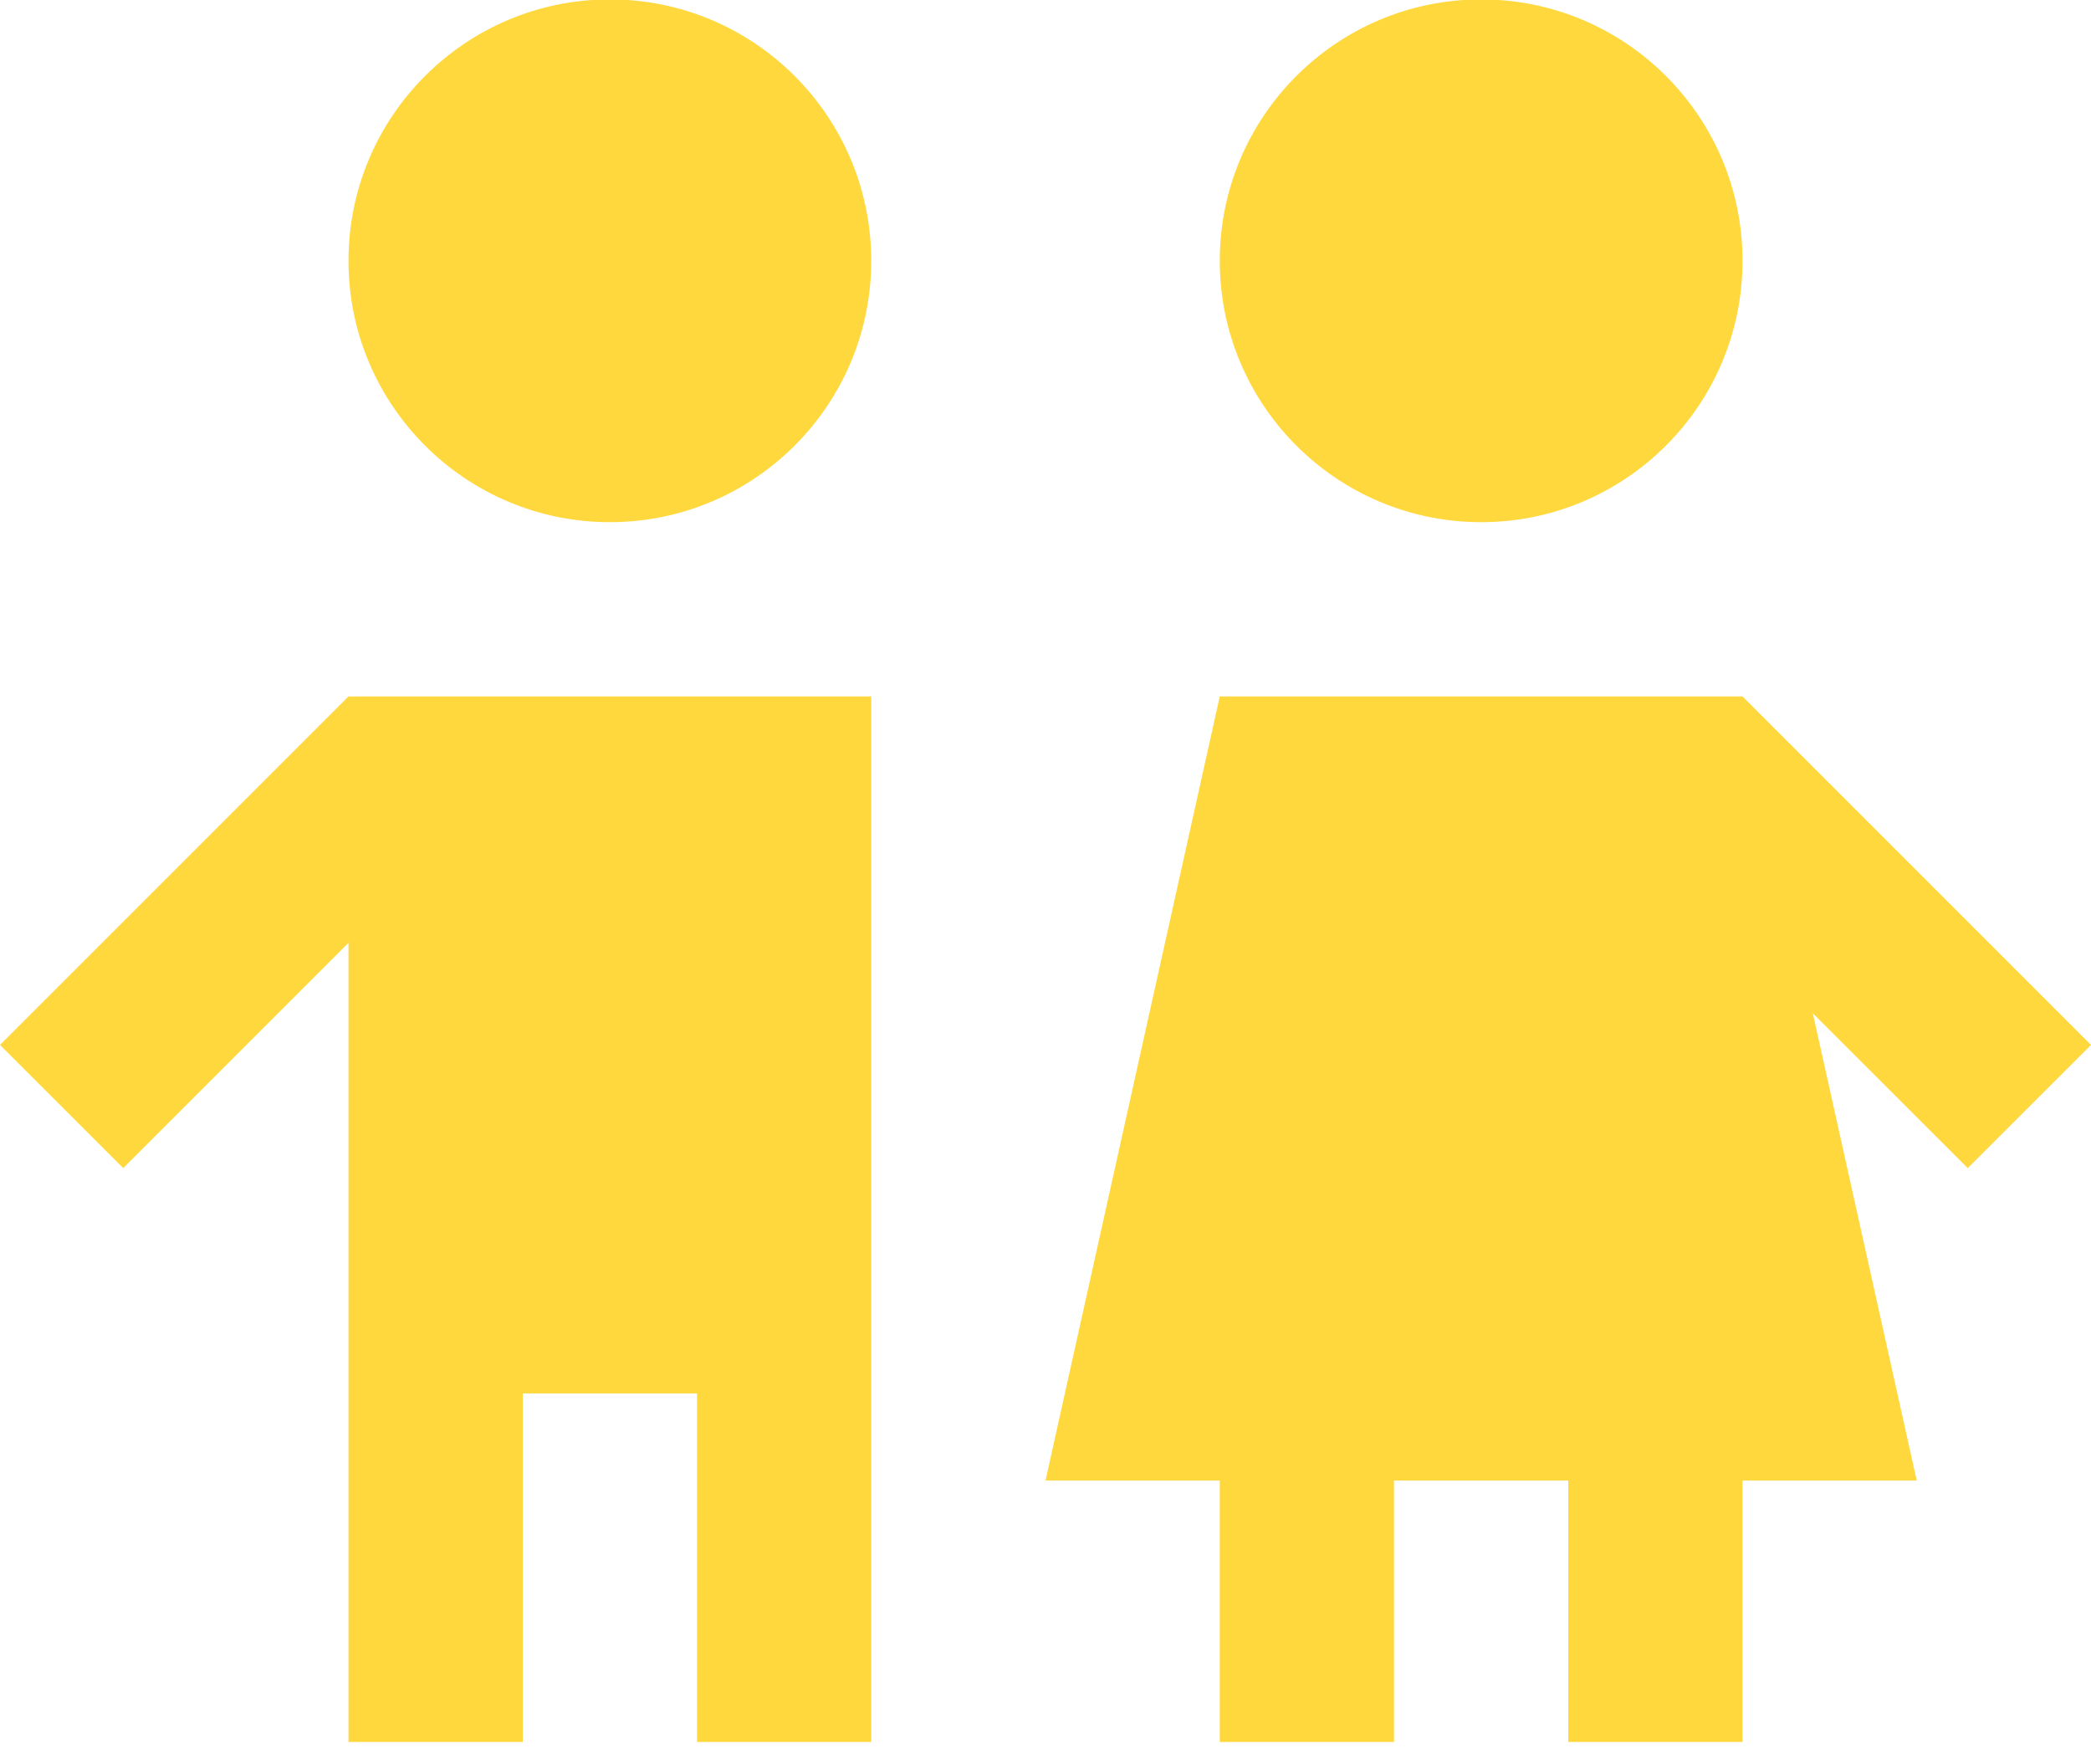 <?xml version="1.0" encoding="UTF-8"?> <svg xmlns="http://www.w3.org/2000/svg" width="32" height="27" viewBox="0 0 32 27" fill="none"><path d="M9.333 -0.009C7.125 -0.009 5.333 1.782 5.333 3.991C5.333 6.2 7.125 7.991 9.333 7.991C11.541 7.991 13.333 6.2 13.333 3.991C13.333 1.782 11.541 -0.009 9.333 -0.009Z" fill="#FFD83D"></path><path d="M5.333 10.658L0 15.991L1.886 17.876L5.333 14.429V26.658H8V21.324H10.667V26.658H13.333V10.658H5.333Z" fill="#FFD83D"></path><path d="M32 15.991L26.667 10.658H18.667L16 22.658H18.667V26.658H21.333V22.658H24V26.658H26.667V22.658H29.333L27.743 15.507L30.114 17.876L32 15.991Z" fill="#FFD83D"></path><path d="M22.667 -0.009C20.459 -0.009 18.667 1.782 18.667 3.991C18.667 6.2 20.459 7.991 22.667 7.991C24.875 7.991 26.667 6.2 26.667 3.991C26.667 1.782 24.875 -0.009 22.667 -0.009Z" fill="#FFD83D"></path></svg> 